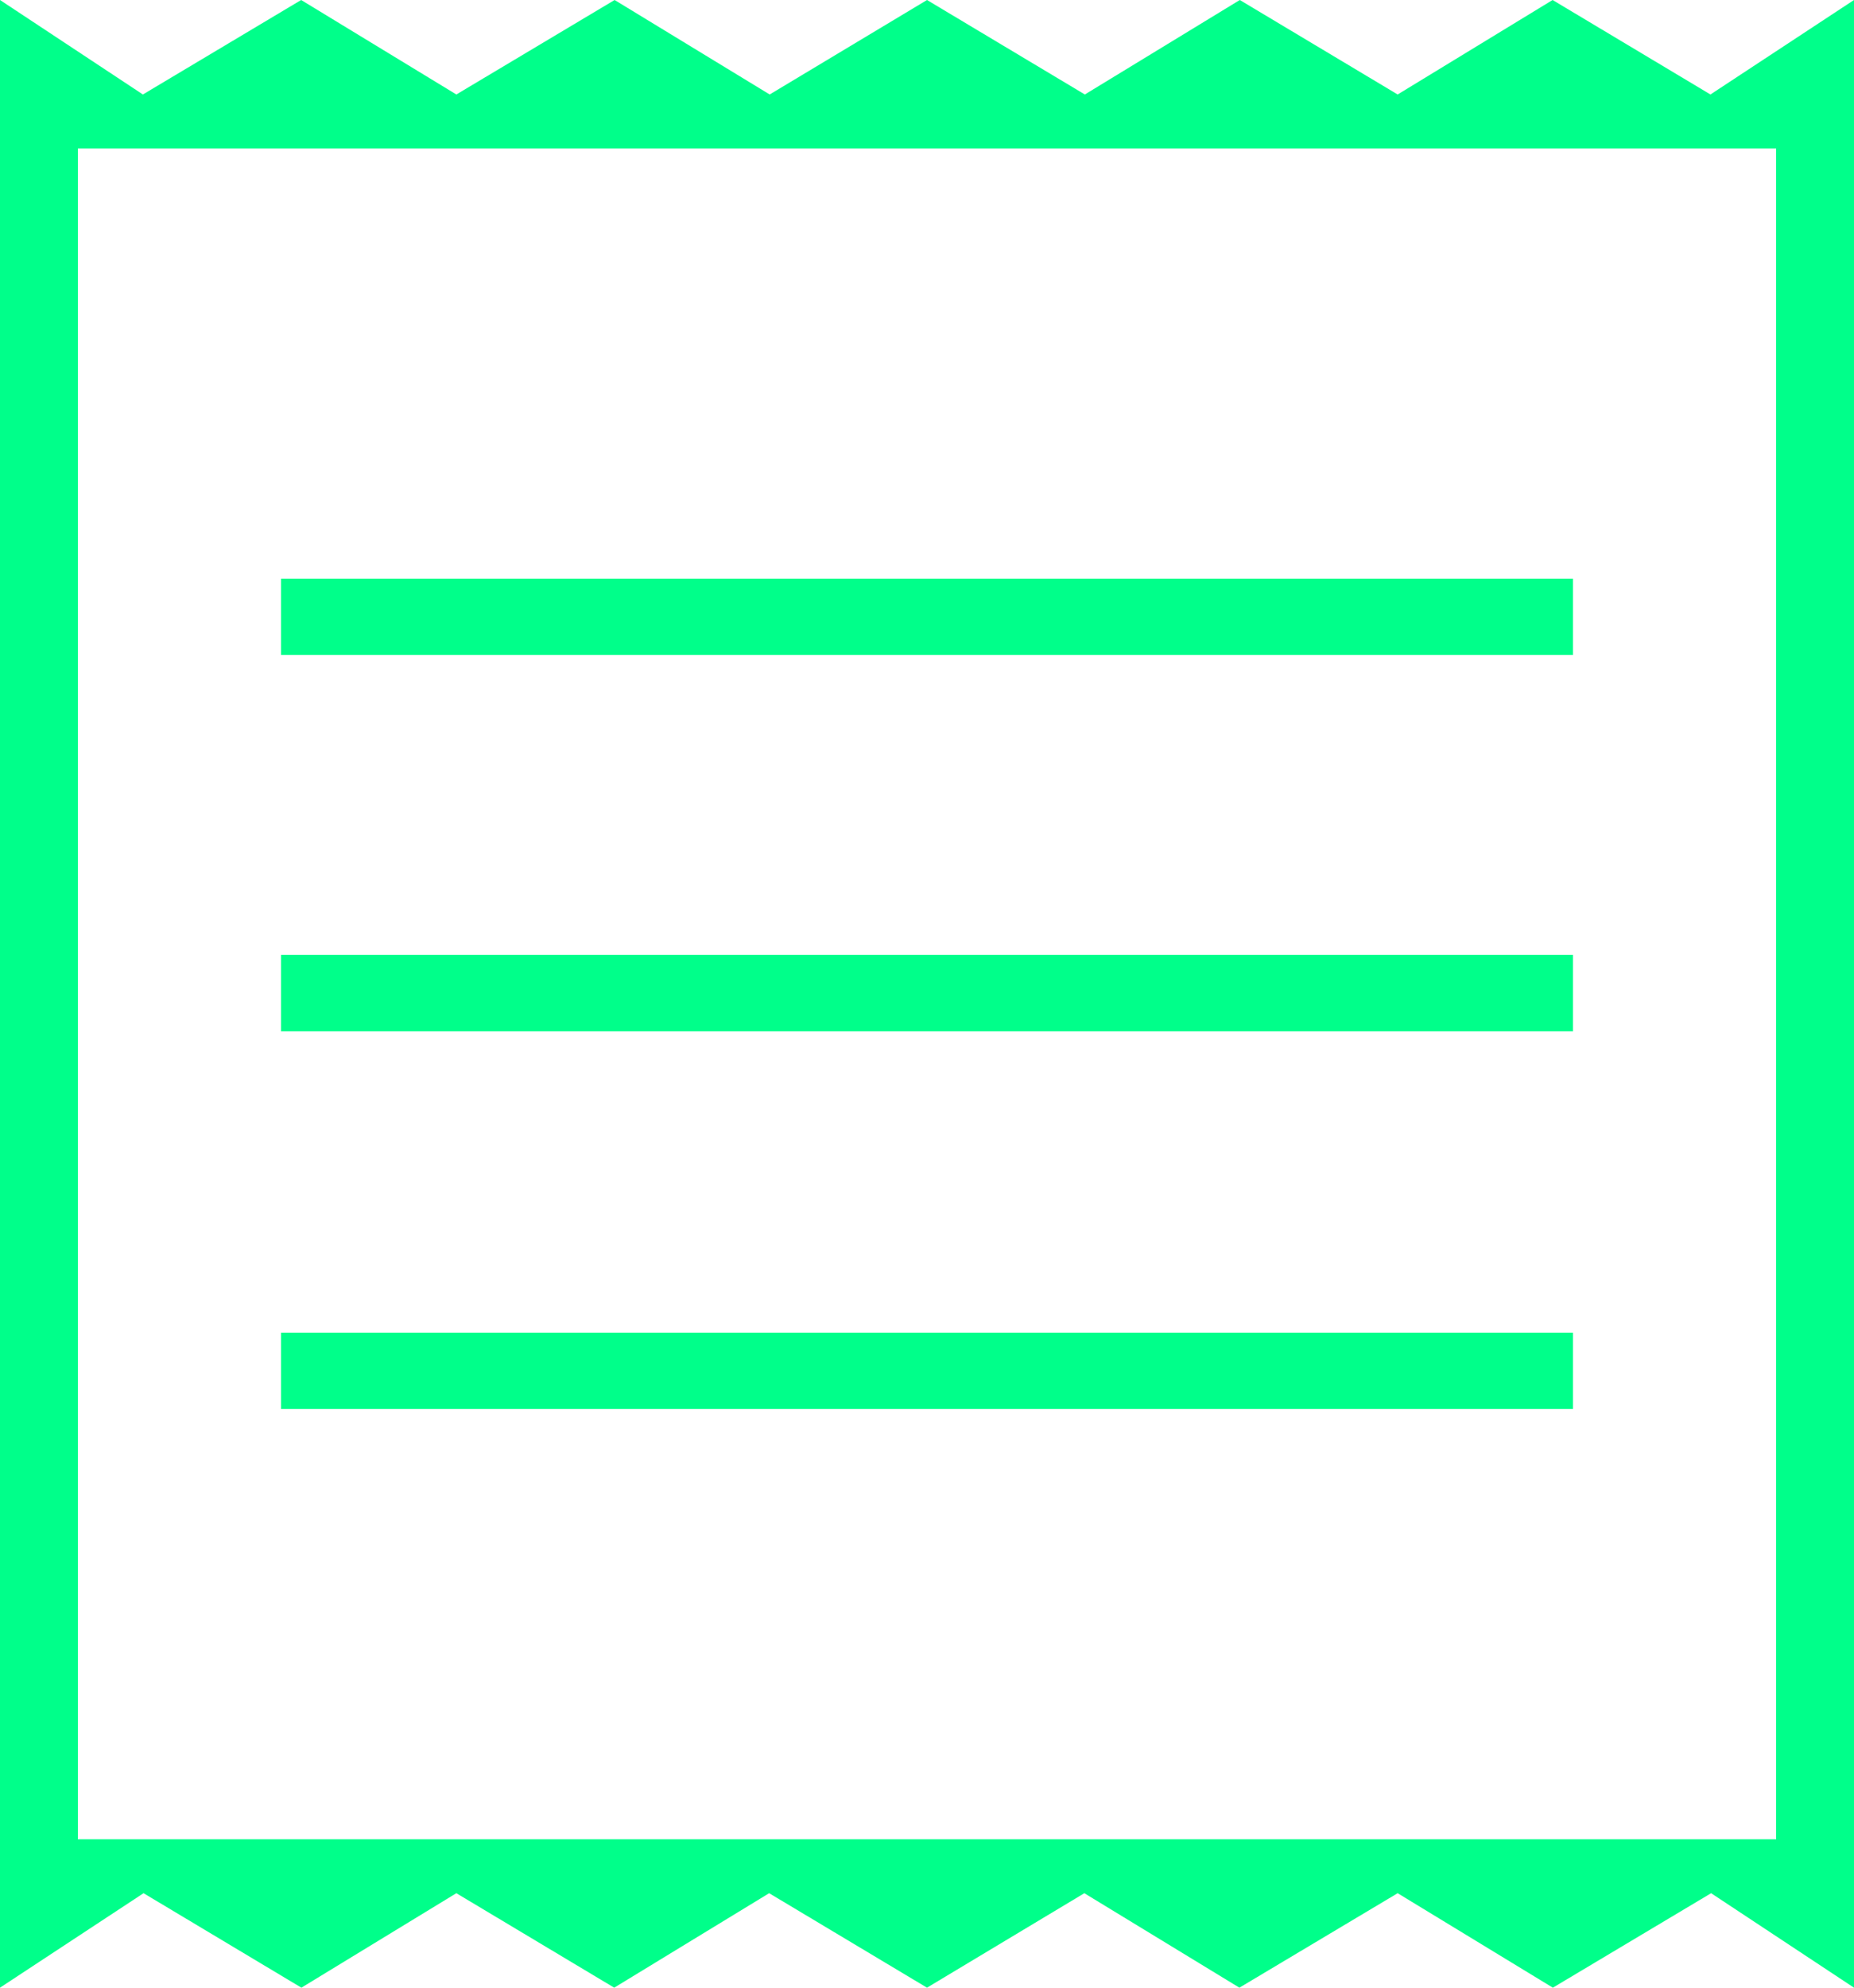 <svg width="14" height="15" viewBox="0 0 14 15" fill="none" xmlns="http://www.w3.org/2000/svg">
<path d="M0 15V0L1.079 0.713L2.274 0L3.446 0.713L4.641 0L5.812 0.713L7 0L8.192 0.713L9.362 0L10.554 0.713L11.724 0L12.916 0.713L14 0V15L12.921 14.287L11.726 15L10.554 14.287L9.359 15L8.188 14.287L7 15L5.808 14.287L4.638 15L3.446 14.287L2.276 15L1.084 14.287L0 15ZM2.122 10.633H11.878V10.057H2.122V10.633ZM2.122 7.783H11.878V7.206H2.122V7.783ZM2.122 4.943H11.878V4.367H2.122V4.943ZM0.588 13.88H13.412V1.12H0.588V13.88Z" fill="#00FF8A"/>
</svg>
